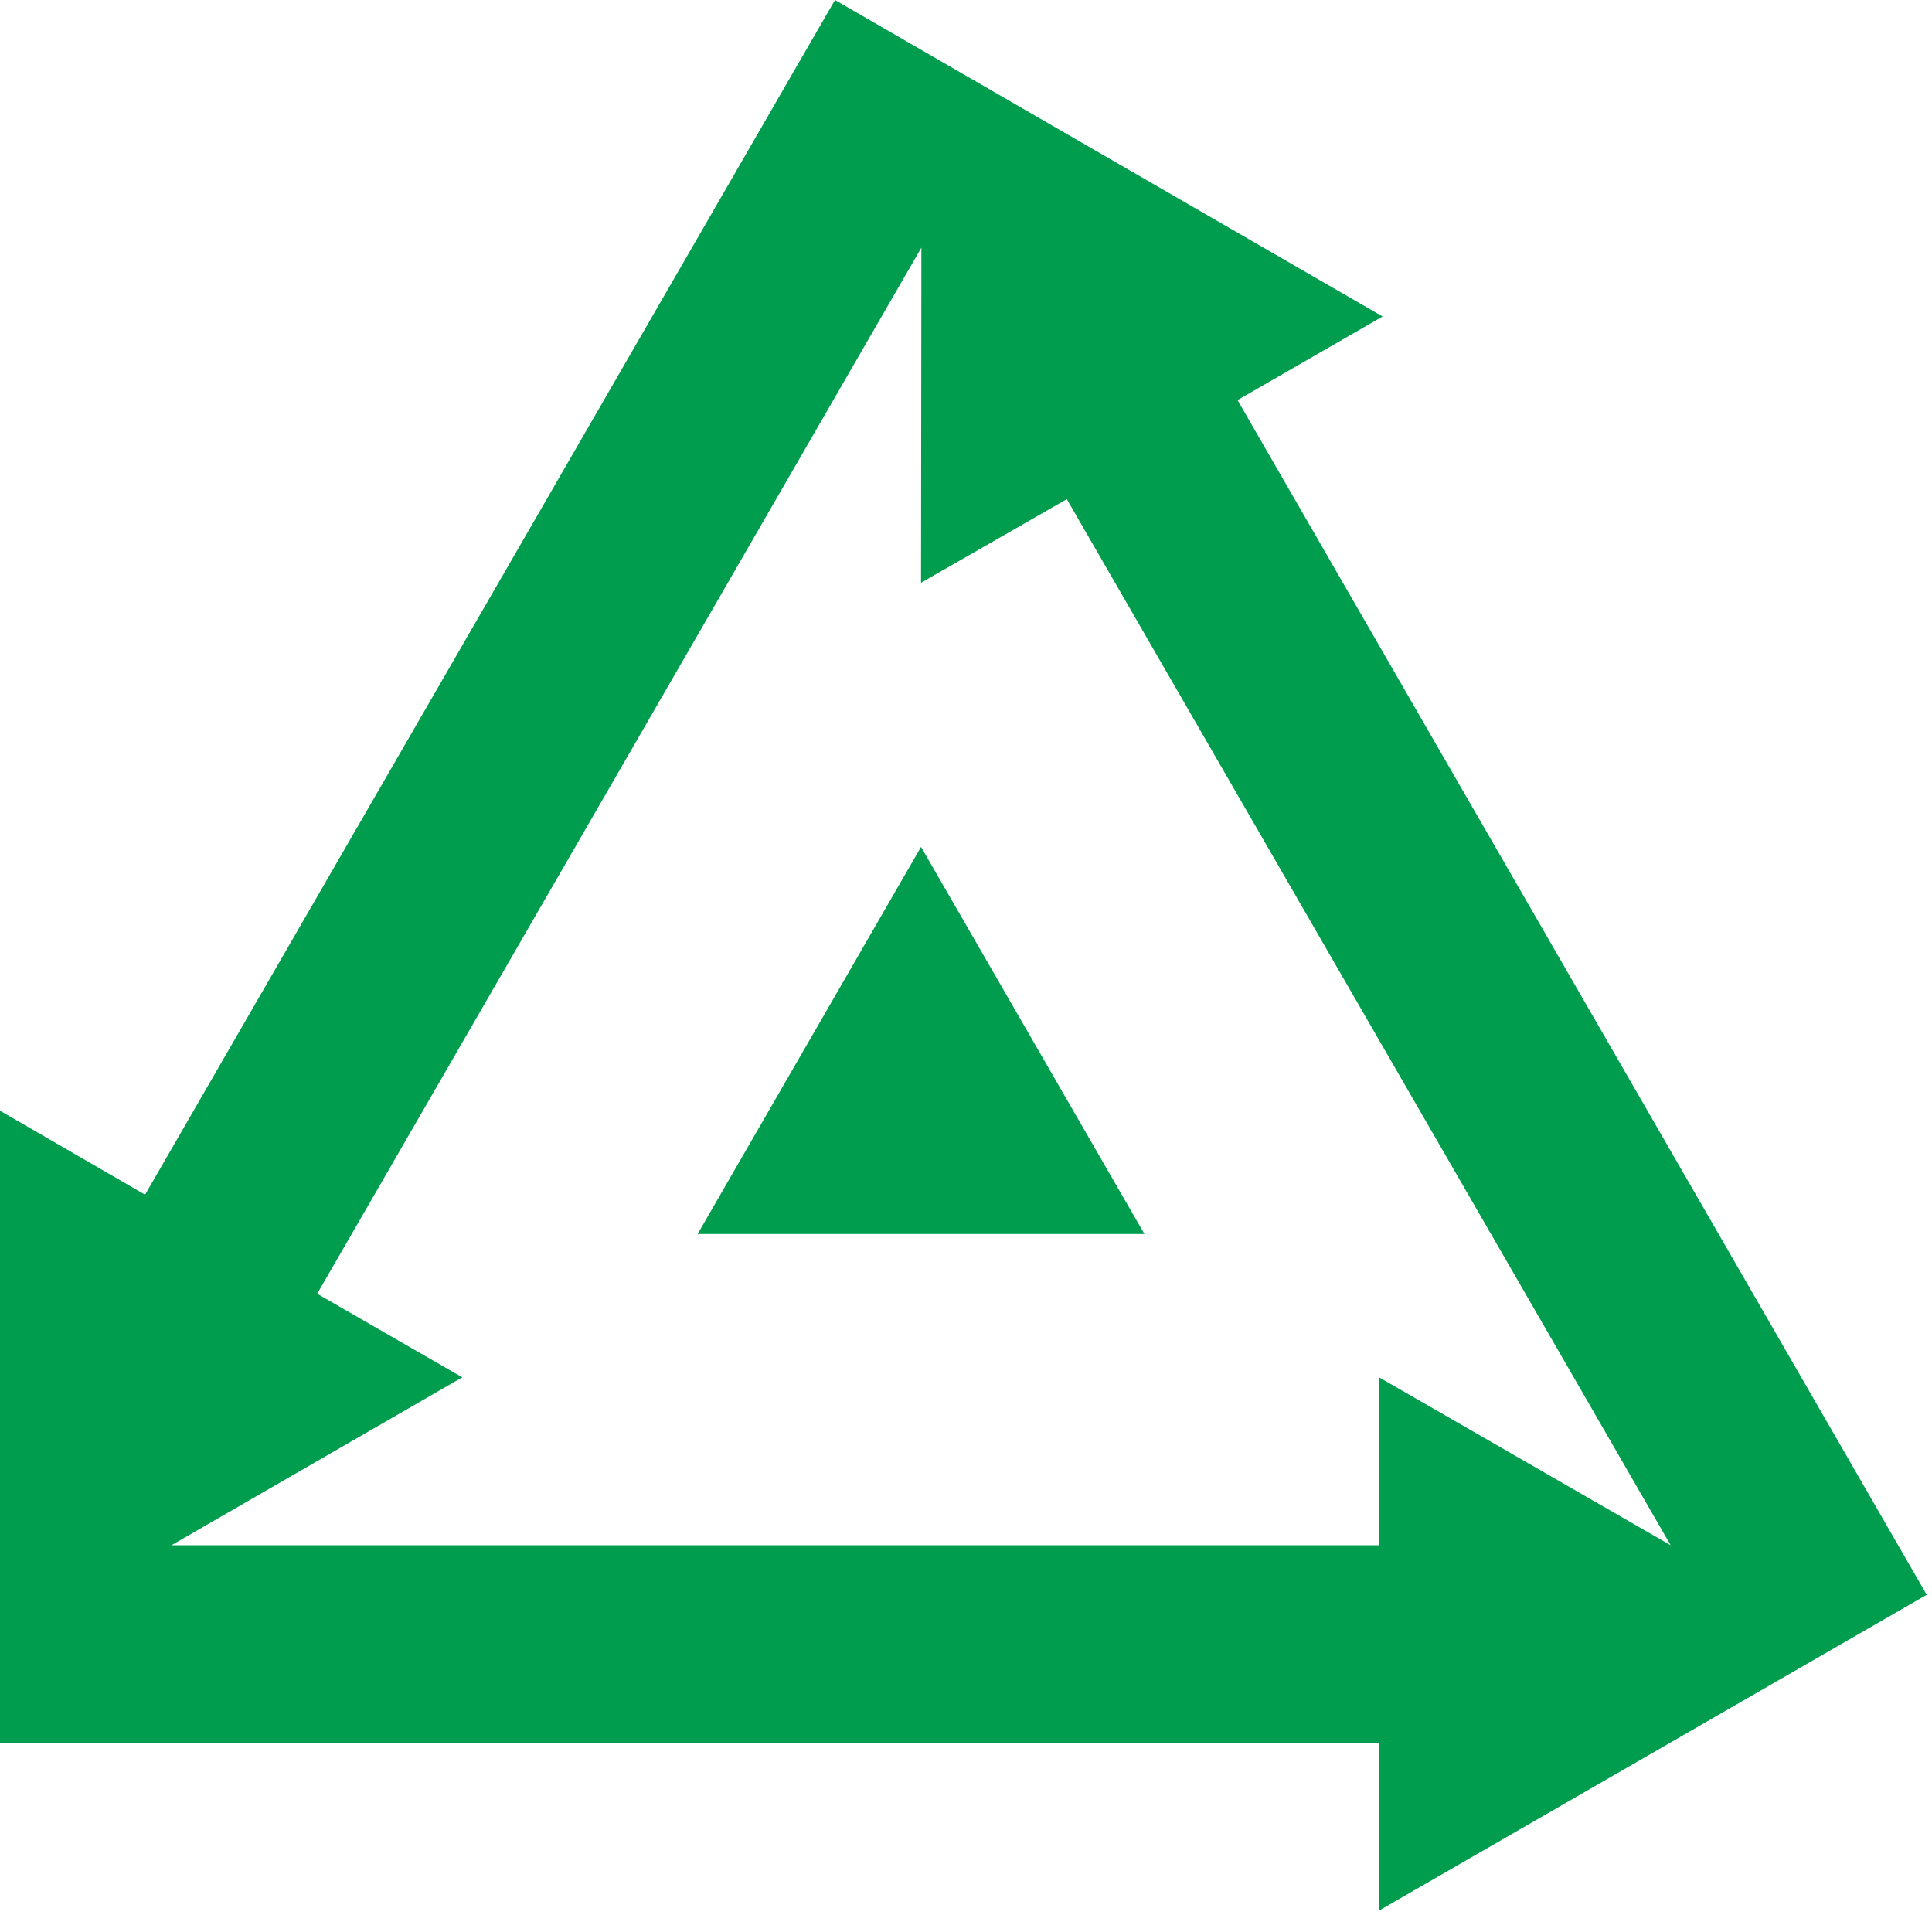 <?xml version="1.0" encoding="UTF-8"?> <svg xmlns="http://www.w3.org/2000/svg" width="55" height="55" viewBox="0 0 55 55" fill="none"> <g clip-path="url(#clip0_618_1615)"> <path d="M32.58 35.13H19.86L26.22 24.11L32.58 35.13Z" fill="#009D4F"></path> <path d="M35.23 11.39L39.36 9.01L23.77 0L4.13 34.01L0 31.62V49.62H39.26V54.39L54.85 45.4L35.23 11.39ZM39.26 39.21V43.99H4.88L13.16 39.21L9.03 36.83L26.23 7.05L26.22 16.59L30.37 14.21L47.56 43.99L39.26 39.21Z" fill="#009D4F"></path> </g> <defs> <clipPath id="clip0_618_1615"> <rect width="54.86" height="54.39" fill="white"></rect> </clipPath> </defs> </svg> 
